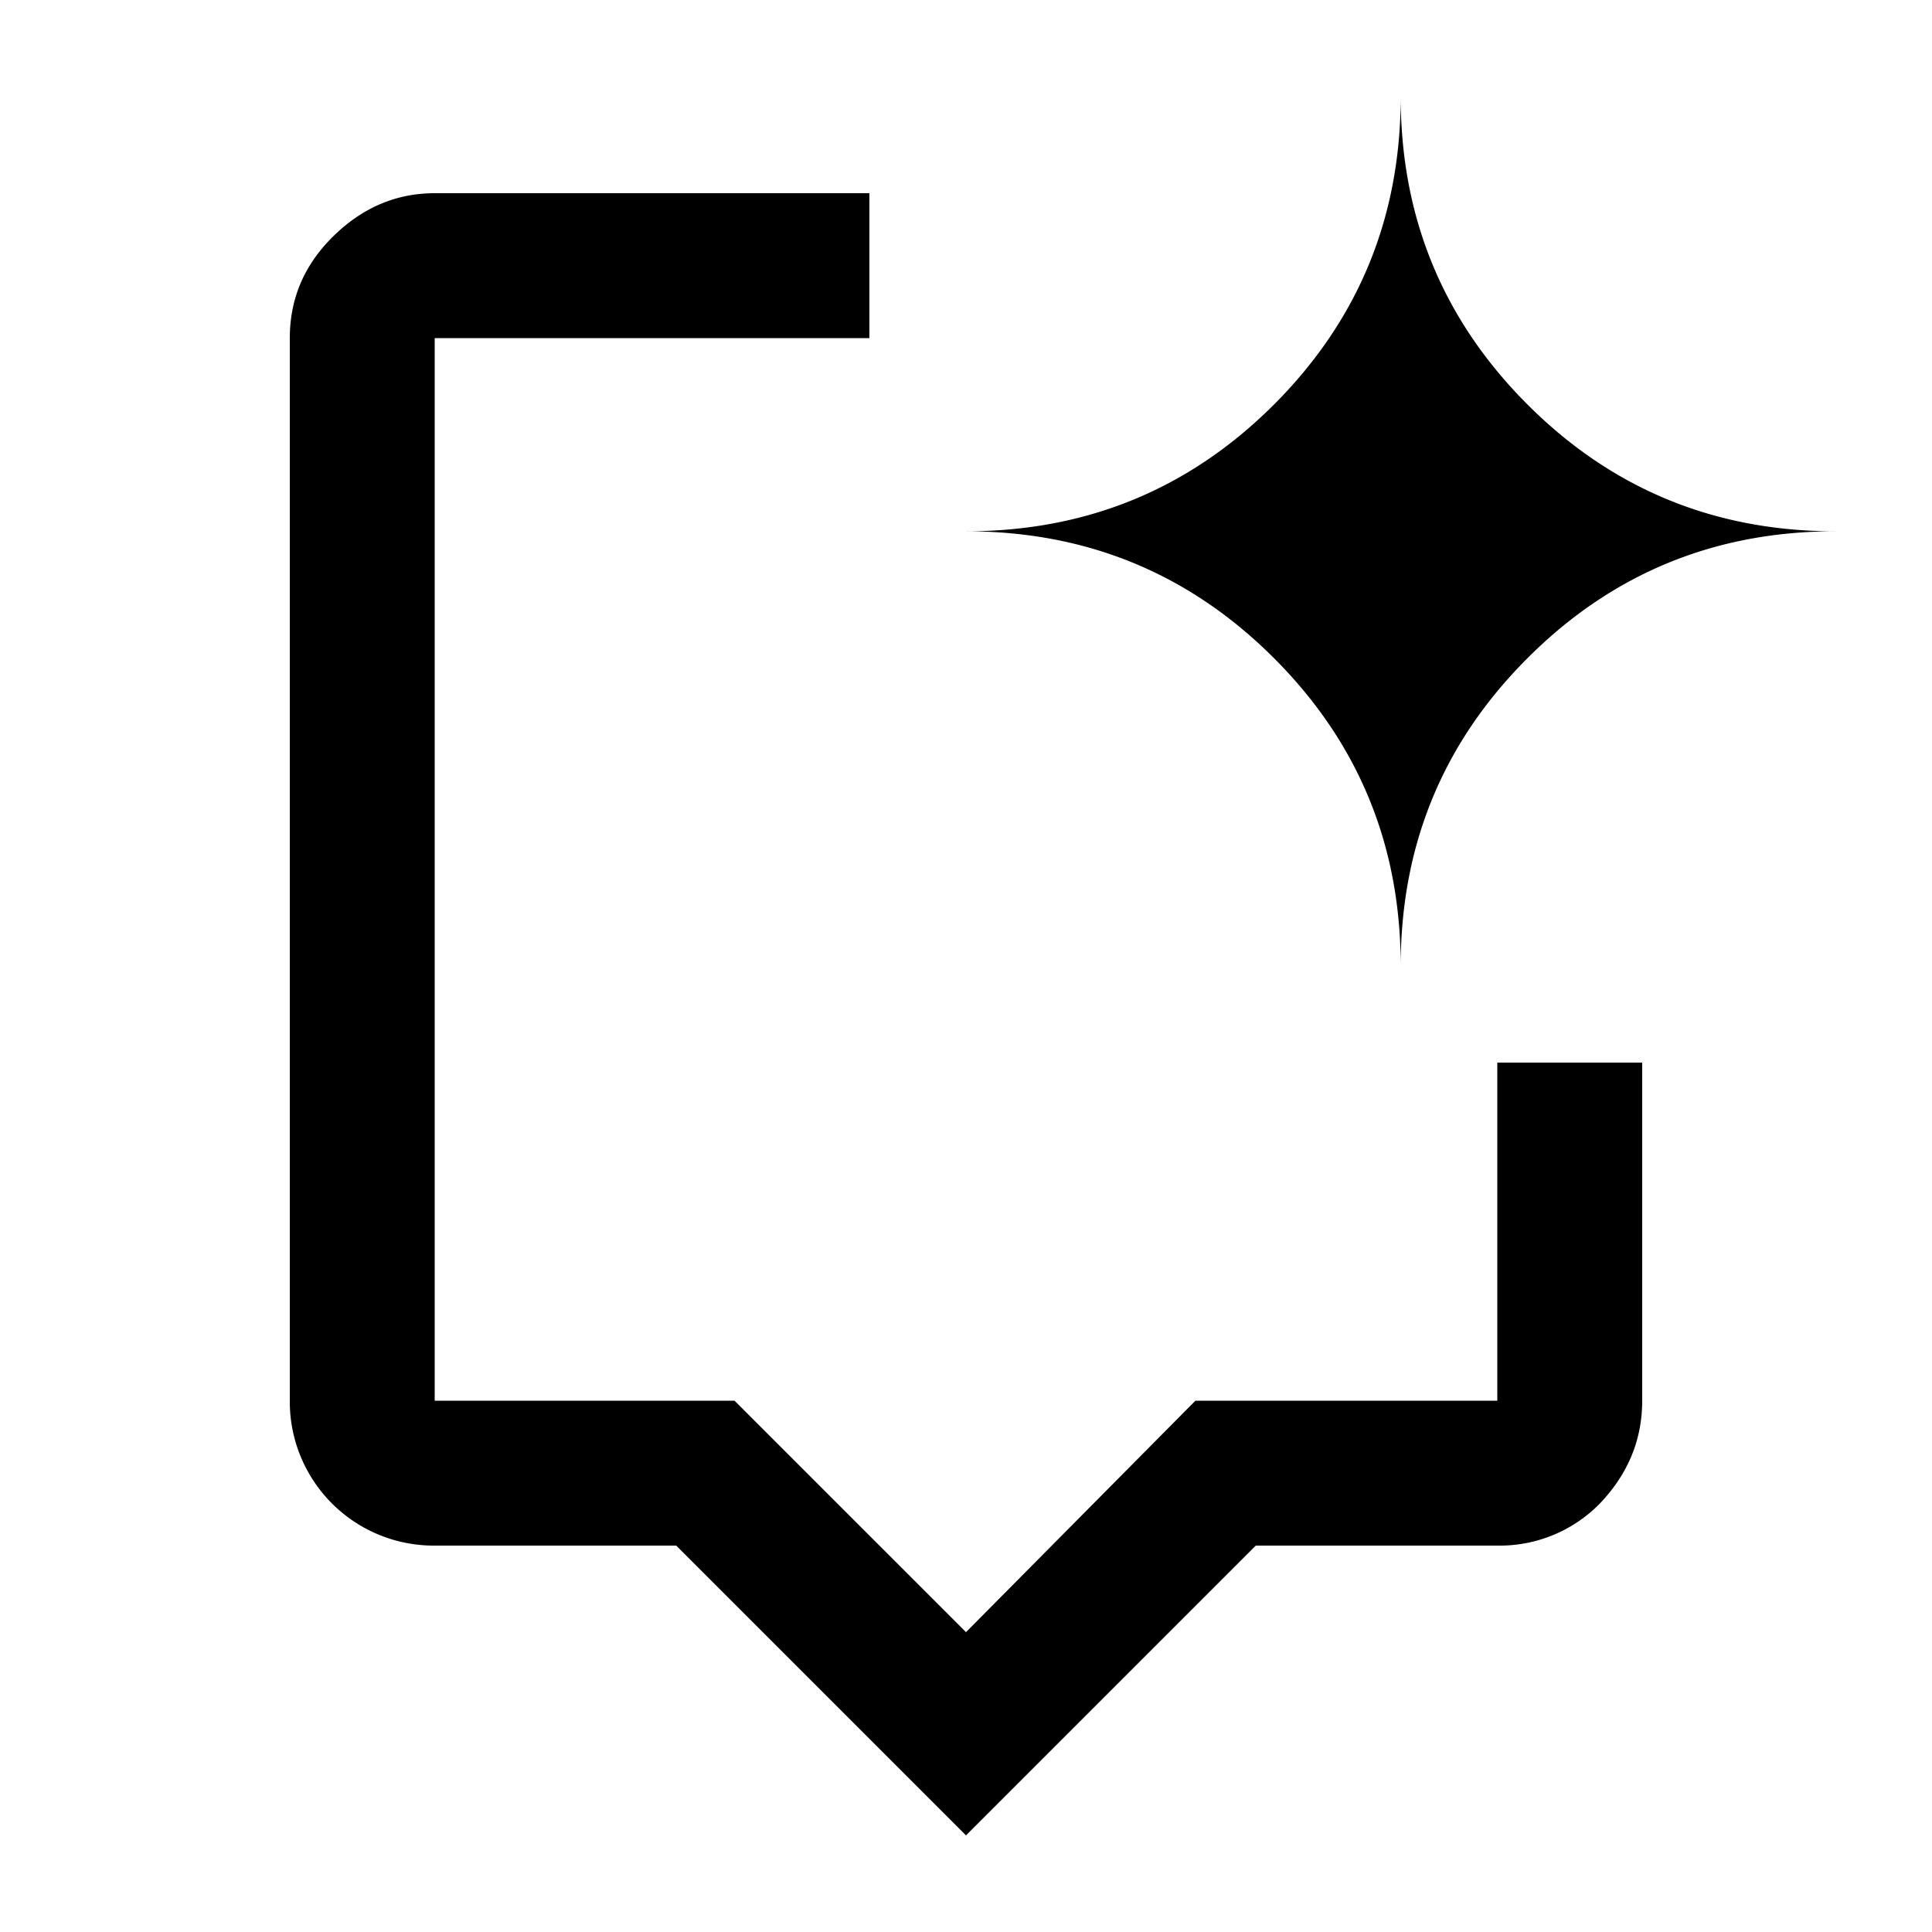 <svg xmlns="http://www.w3.org/2000/svg" width="20" height="20" fill="none"><g clip-path="url(#a)"><path fill="#000" d="m10 19-3-3H4.5A1.49 1.49 0 0 1 3 14.5v-11q0-.604.438-1.042Q3.896 2 4.5 2H9v1.5H4.5v11h3.104L10 16.896l2.375-2.396H15.5V11H17v3.5q0 .604-.437 1.063A1.45 1.45 0 0 1 15.5 16H13zm4.5-9q0-1.875-1.312-3.187Q11.875 5.5 10 5.5q1.875 0 3.188-1.312Q14.5 2.875 14.5 1q0 1.875 1.313 3.188Q17.125 5.5 19 5.5q-1.875 0-3.187 1.313Q14.5 8.124 14.5 10"/></g><defs><clipPath id="a"><path fill="#fff" d="M0 0h20v20H0z"/></clipPath></defs></svg>